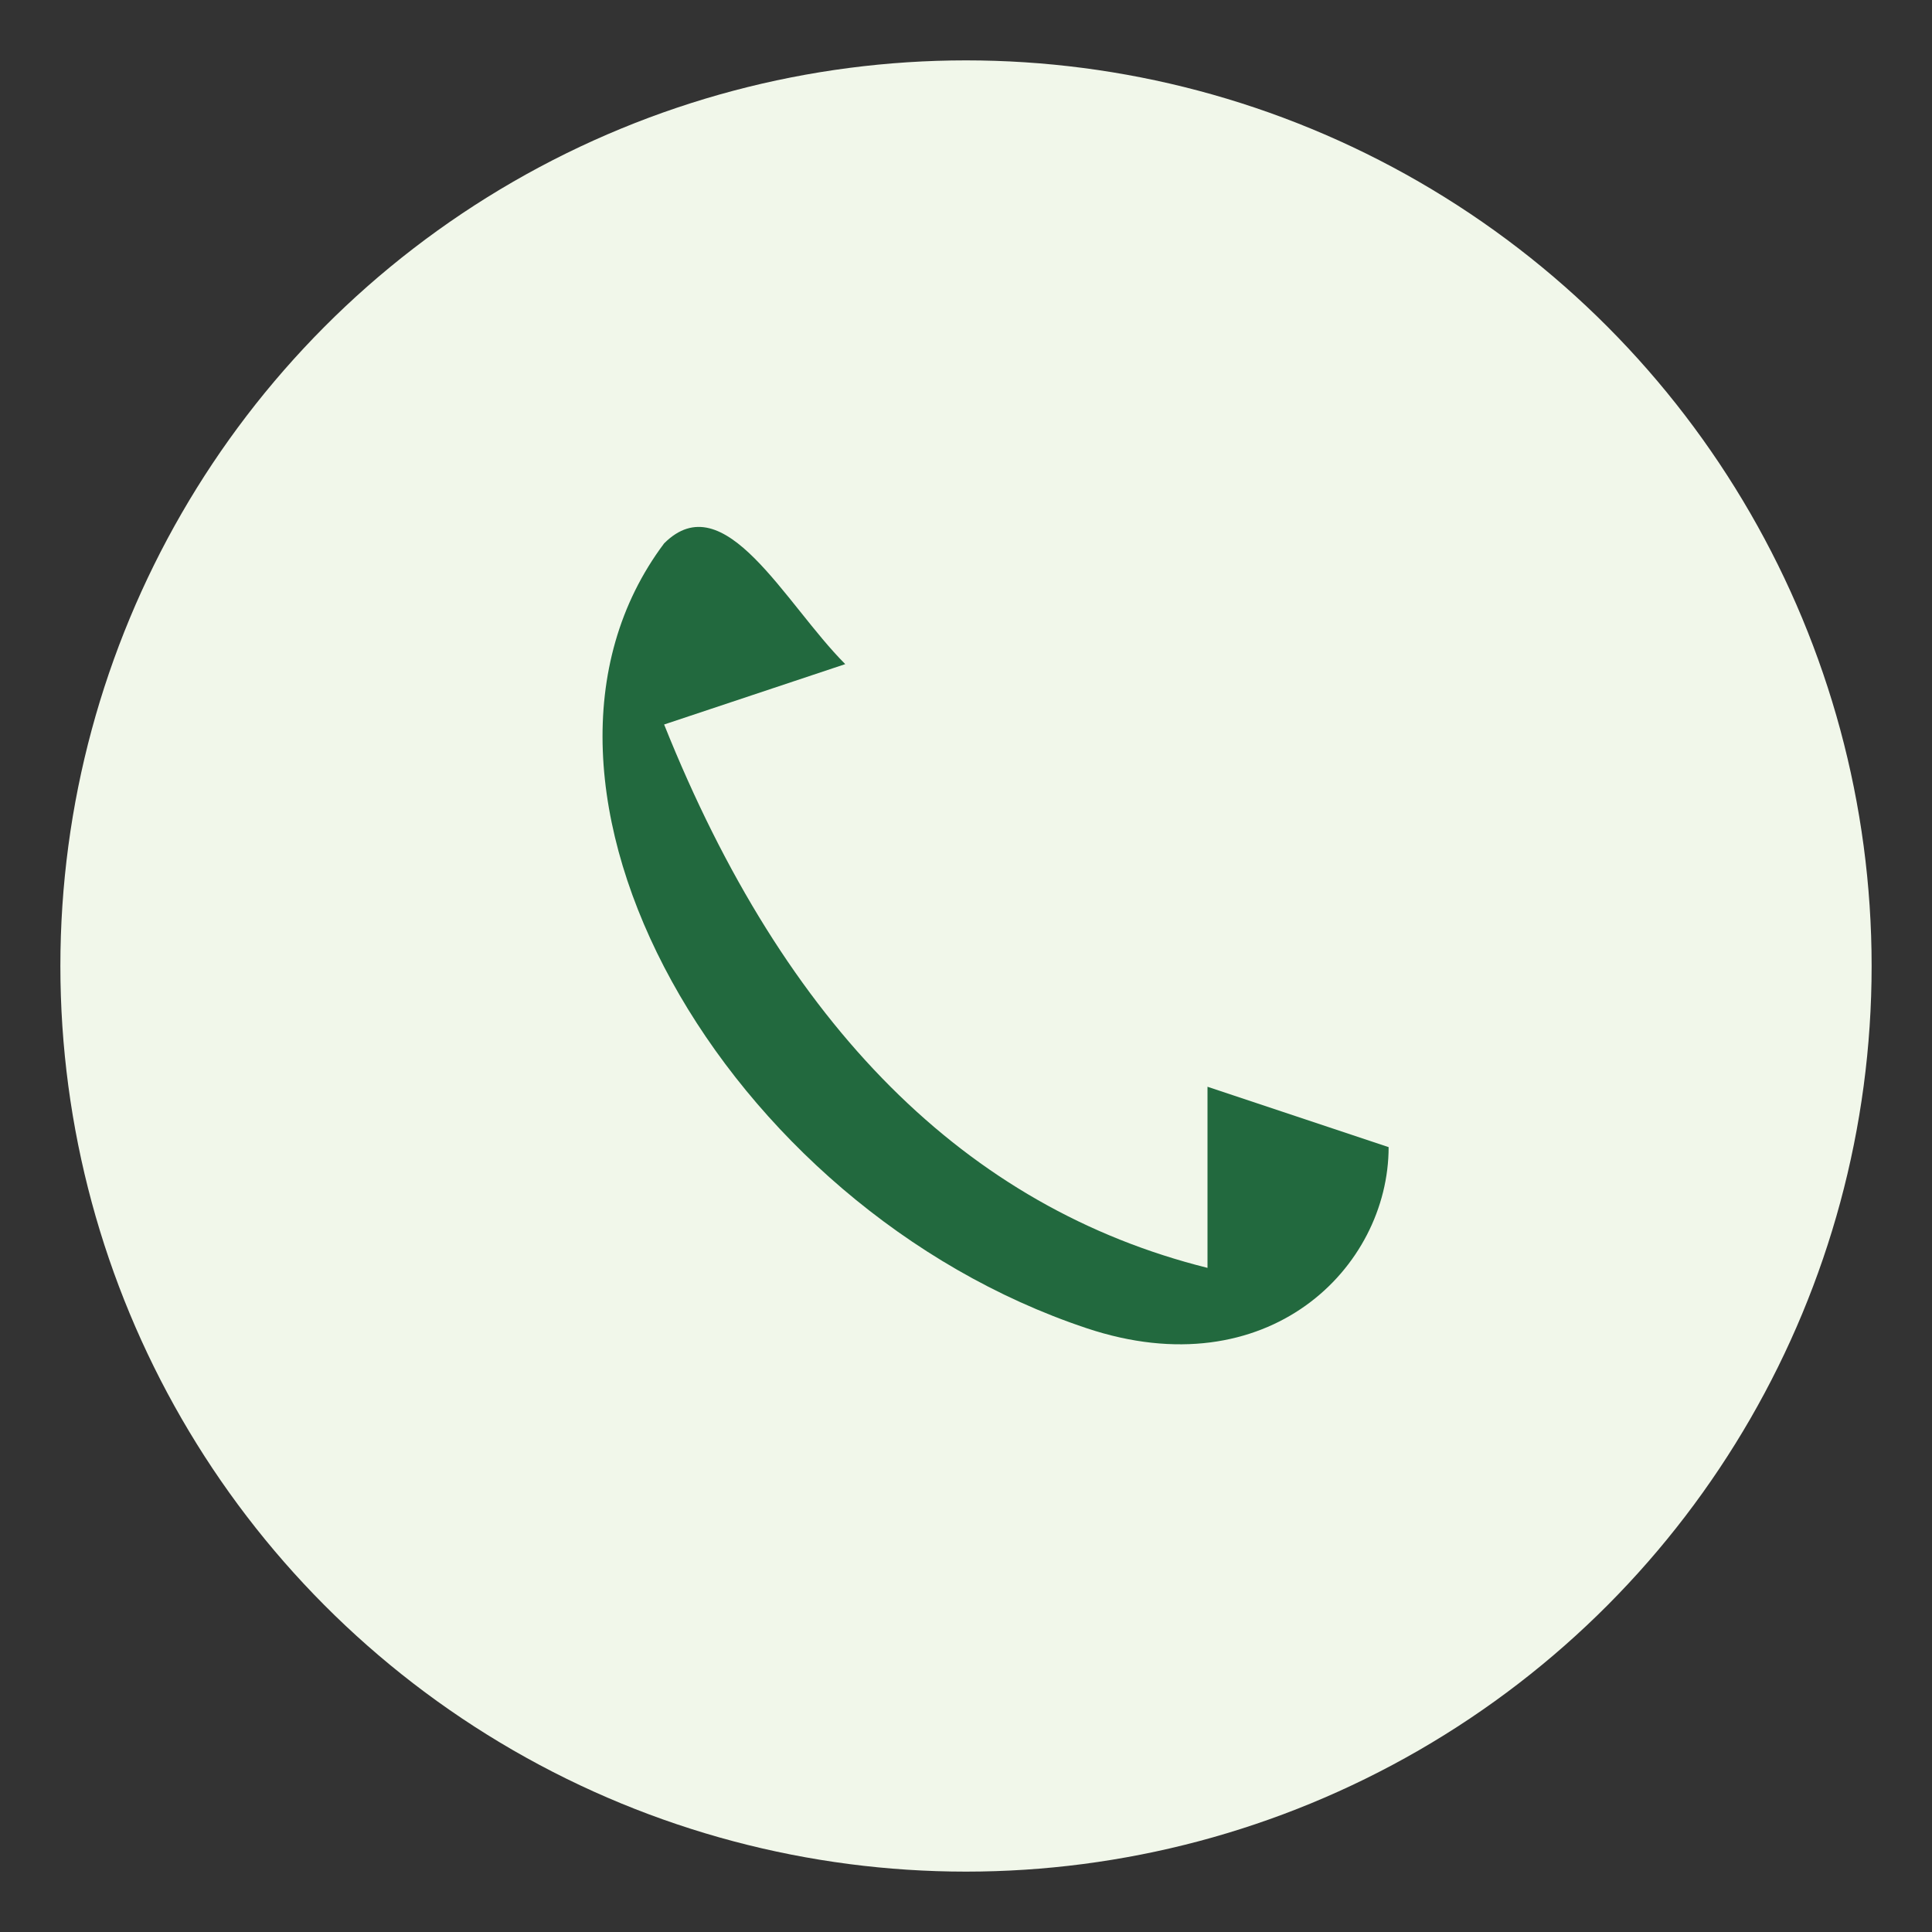<?xml version="1.0" encoding="UTF-8"?>
<svg xmlns="http://www.w3.org/2000/svg" width="32" height="32" viewBox="0 0 32 32"><rect x="0" y="0" width="32" height="32" fill="#333333" stroke="none"/><circle cx="16" cy="16" r="15" fill="#F1F7EA"/><path d="M11 12c2 5 5 8 9 9v-3l3 1c0 2-2 4-5 3C12 20 8 13 11 9c1-1 2 1 3 2z" fill="#22693E"/></svg>